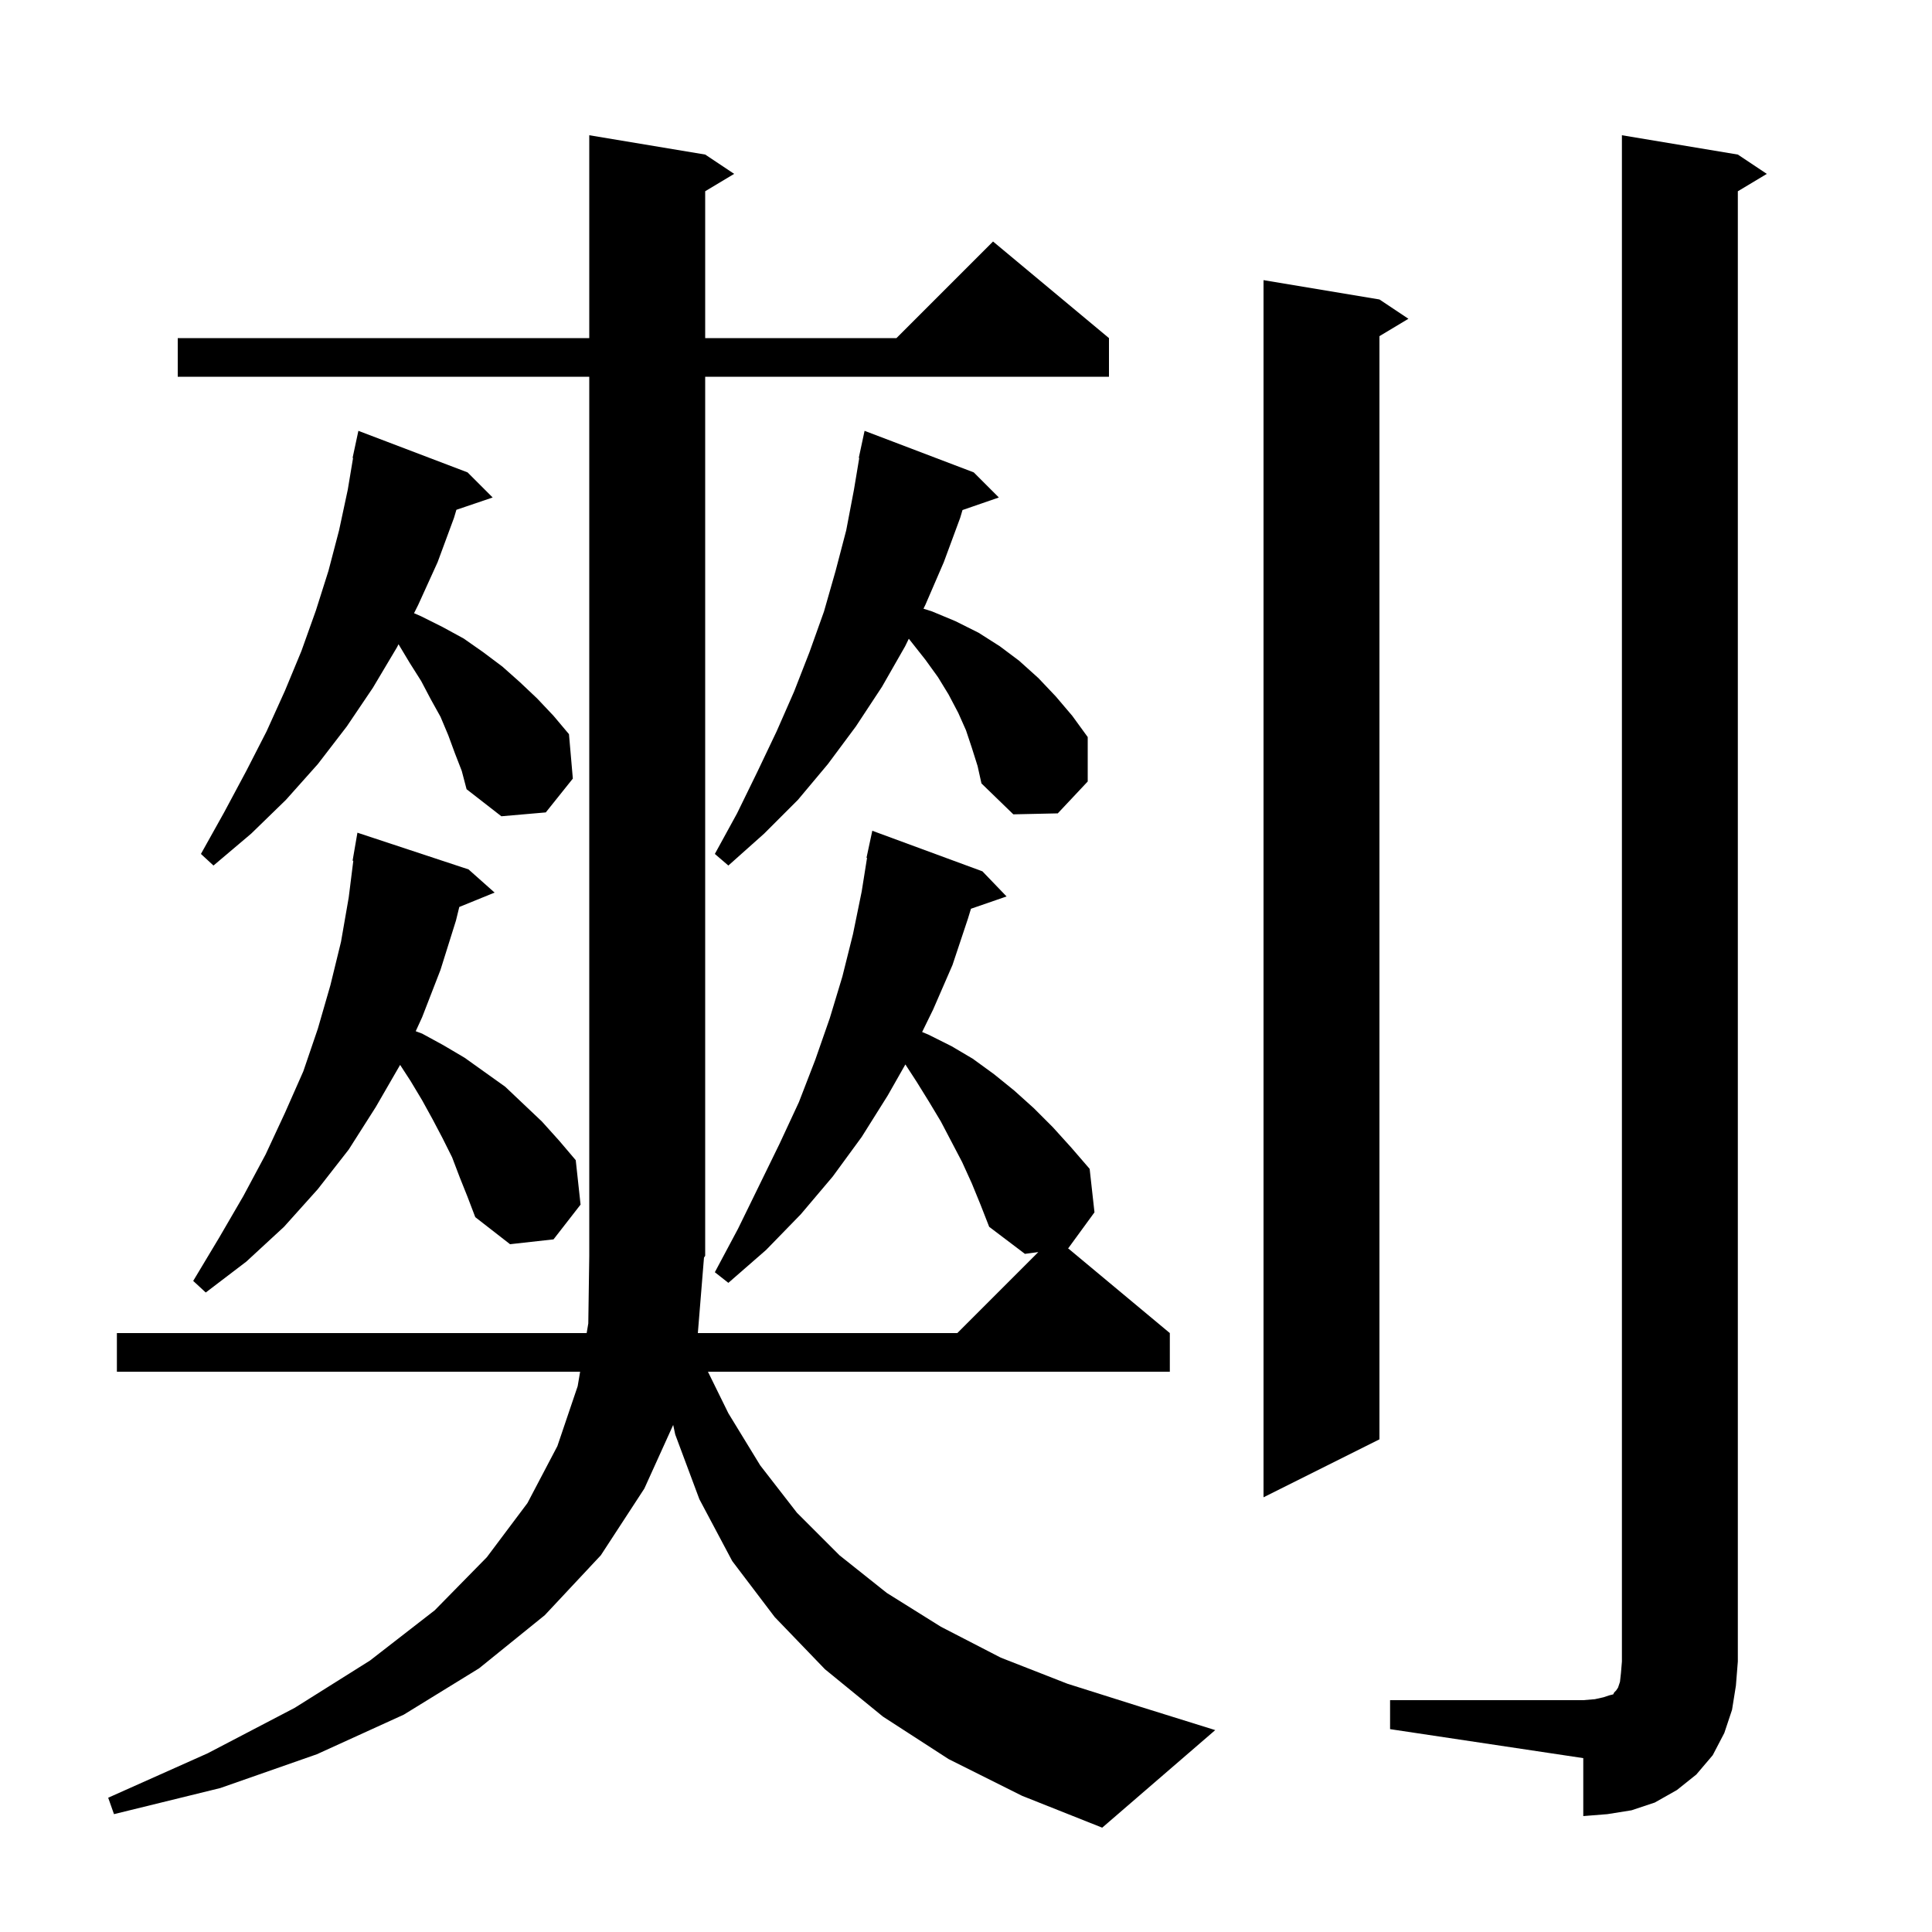 <svg xmlns="http://www.w3.org/2000/svg" xmlns:xlink="http://www.w3.org/1999/xlink" version="1.1" baseProfile="full" viewBox="0 0 200 200" width="200" height="200"><g fill="currentColor"><path d="M 98.2 182.1 L 91.4 177.7 L 85.4 172.8 L 80.2 167.4 L 75.8 161.6 L 72.4 155.2 L 69.9 148.5 L 69.688 147.509 L 66.7 154.1 L 62.2 161.0 L 56.4 167.2 L 49.6 172.7 L 41.8 177.5 L 32.8 181.6 L 22.8 185.1 L 11.8 187.8 L 11.2 186.1 L 21.5 181.5 L 30.5 176.8 L 38.3 171.9 L 45.0 166.7 L 50.4 161.2 L 54.6 155.6 L 57.7 149.7 L 59.8 143.5 L 60.054 142.0 L 12.1 142.0 L 12.1 138.0 L 60.731 138.0 L 60.9 137.0 L 61.0 130.0 L 61.0 39.0 L 18.4 39.0 L 18.4 35.0 L 61.0 35.0 L 61.0 14.0 L 73.0 16.0 L 76.0 18.0 L 73.0 19.8 L 73.0 35.0 L 92.8 35.0 L 102.8 25.0 L 114.8 35.0 L 114.8 39.0 L 73.0 39.0 L 73.0 130.0 L 72.877 130.185 L 72.241 138.0 L 99.1 138.0 L 107.485 129.615 L 106.1 129.8 L 102.4 127.0 L 101.5 124.7 L 100.6 122.5 L 99.6 120.3 L 97.4 116.1 L 96.2 114.1 L 94.9 112.0 L 93.724 110.19 L 91.9 113.4 L 89.2 117.7 L 86.2 121.8 L 82.9 125.7 L 79.3 129.4 L 75.4 132.8 L 74.0 131.7 L 76.4 127.2 L 78.6 122.7 L 80.7 118.4 L 82.7 114.1 L 84.4 109.7 L 85.9 105.4 L 87.2 101.1 L 88.3 96.7 L 89.2 92.3 L 89.756 88.807 L 89.7 88.8 L 90.3 86.0 L 101.7 90.2 L 104.2 92.8 L 100.514 94.073 L 100.2 95.1 L 98.6 99.9 L 96.6 104.5 L 95.459 106.833 L 96.1 107.1 L 98.5 108.3 L 100.7 109.6 L 102.9 111.2 L 105.0 112.9 L 107.0 114.7 L 109.0 116.7 L 110.9 118.8 L 112.8 121.0 L 113.3 125.5 L 110.6 129.2 L 110.548 129.207 L 121.1 138.0 L 121.1 142.0 L 73.286 142.0 L 75.4 146.3 L 78.7 151.7 L 82.5 156.6 L 86.9 161.0 L 91.8 164.9 L 97.4 168.4 L 103.6 171.6 L 110.5 174.3 L 118.1 176.7 L 125.8 179.1 L 114.1 189.2 L 105.8 185.9 Z M 143.9 176.0 L 163.9 176.0 L 165.1 175.9 L 166.0 175.7 L 166.6 175.5 L 167.0 175.4 L 167.1 175.2 L 167.3 175.0 L 167.5 174.7 L 167.7 174.1 L 167.8 173.2 L 167.9 172.0 L 167.9 14.0 L 179.9 16.0 L 182.9 18.0 L 179.9 19.8 L 179.9 172.0 L 179.7 174.5 L 179.3 177.0 L 178.5 179.4 L 177.3 181.7 L 175.6 183.7 L 173.6 185.3 L 171.3 186.6 L 168.9 187.4 L 166.4 187.8 L 163.9 188.0 L 163.9 182.0 L 143.9 179.0 Z M 142.8 31.0 L 145.8 33.0 L 142.8 34.8 L 142.8 149.0 L 130.8 155.0 L 130.8 29.0 Z M 47.6 121.9 L 46.8 119.8 L 45.8 117.8 L 44.8 115.9 L 43.7 113.9 L 42.5 111.9 L 41.42 110.238 L 38.9 114.6 L 36.1 119.0 L 32.9 123.1 L 29.4 127.0 L 25.5 130.6 L 21.3 133.8 L 20.0 132.6 L 22.7 128.1 L 25.2 123.8 L 27.5 119.5 L 29.5 115.2 L 31.4 110.9 L 32.9 106.5 L 34.2 102.0 L 35.3 97.5 L 36.1 92.9 L 36.574 89.106 L 36.5 89.1 L 37.0 86.2 L 48.5 90.0 L 51.2 92.4 L 47.546 93.889 L 47.2 95.3 L 45.6 100.4 L 43.7 105.3 L 43.035 106.751 L 43.7 107.0 L 45.9 108.2 L 48.1 109.5 L 52.3 112.5 L 56.1 116.1 L 57.9 118.1 L 59.6 120.1 L 60.1 124.7 L 57.3 128.3 L 52.8 128.8 L 49.2 126.0 L 48.4 123.9 Z M 100.6 77.4 L 100.0 75.6 L 99.2 73.8 L 98.2 71.9 L 97.1 70.1 L 95.8 68.3 L 94.08 66.122 L 93.7 66.9 L 91.3 71.1 L 88.6 75.2 L 85.7 79.1 L 82.6 82.8 L 79.1 86.3 L 75.4 89.6 L 74.0 88.4 L 76.3 84.2 L 78.4 79.9 L 80.4 75.7 L 82.2 71.6 L 83.8 67.5 L 85.3 63.3 L 86.5 59.1 L 87.6 54.9 L 88.4 50.7 L 88.949 47.406 L 88.9 47.4 L 89.5 44.6 L 100.8 48.9 L 103.4 51.5 L 99.638 52.799 L 99.4 53.6 L 97.7 58.2 L 95.8 62.6 L 95.599 63.012 L 96.5 63.3 L 98.9 64.3 L 101.3 65.5 L 103.5 66.9 L 105.5 68.4 L 107.5 70.2 L 109.3 72.1 L 111.0 74.1 L 112.6 76.3 L 112.6 80.9 L 109.5 84.2 L 104.9 84.3 L 101.6 81.1 L 101.2 79.3 Z M 47.1 78.0 L 46.4 76.1 L 45.6 74.2 L 44.6 72.4 L 43.6 70.5 L 42.4 68.6 L 41.255 66.691 L 41.1 67.0 L 38.6 71.2 L 35.9 75.2 L 32.9 79.1 L 29.6 82.8 L 26.0 86.3 L 22.1 89.6 L 20.8 88.4 L 23.2 84.1 L 25.5 79.8 L 27.6 75.7 L 29.5 71.5 L 31.2 67.4 L 32.7 63.2 L 34.0 59.1 L 35.1 54.9 L 36.0 50.7 L 36.549 47.406 L 36.5 47.4 L 37.1 44.6 L 48.4 48.9 L 51.0 51.5 L 47.246 52.774 L 47.0 53.6 L 45.3 58.2 L 43.3 62.6 L 42.861 63.479 L 43.6 63.8 L 45.8 64.9 L 48.0 66.1 L 50.0 67.5 L 52.0 69.0 L 53.8 70.6 L 55.6 72.3 L 57.3 74.1 L 58.9 76.0 L 59.3 80.6 L 56.5 84.1 L 51.9 84.5 L 48.3 81.7 L 47.8 79.8 Z "/></g></svg>